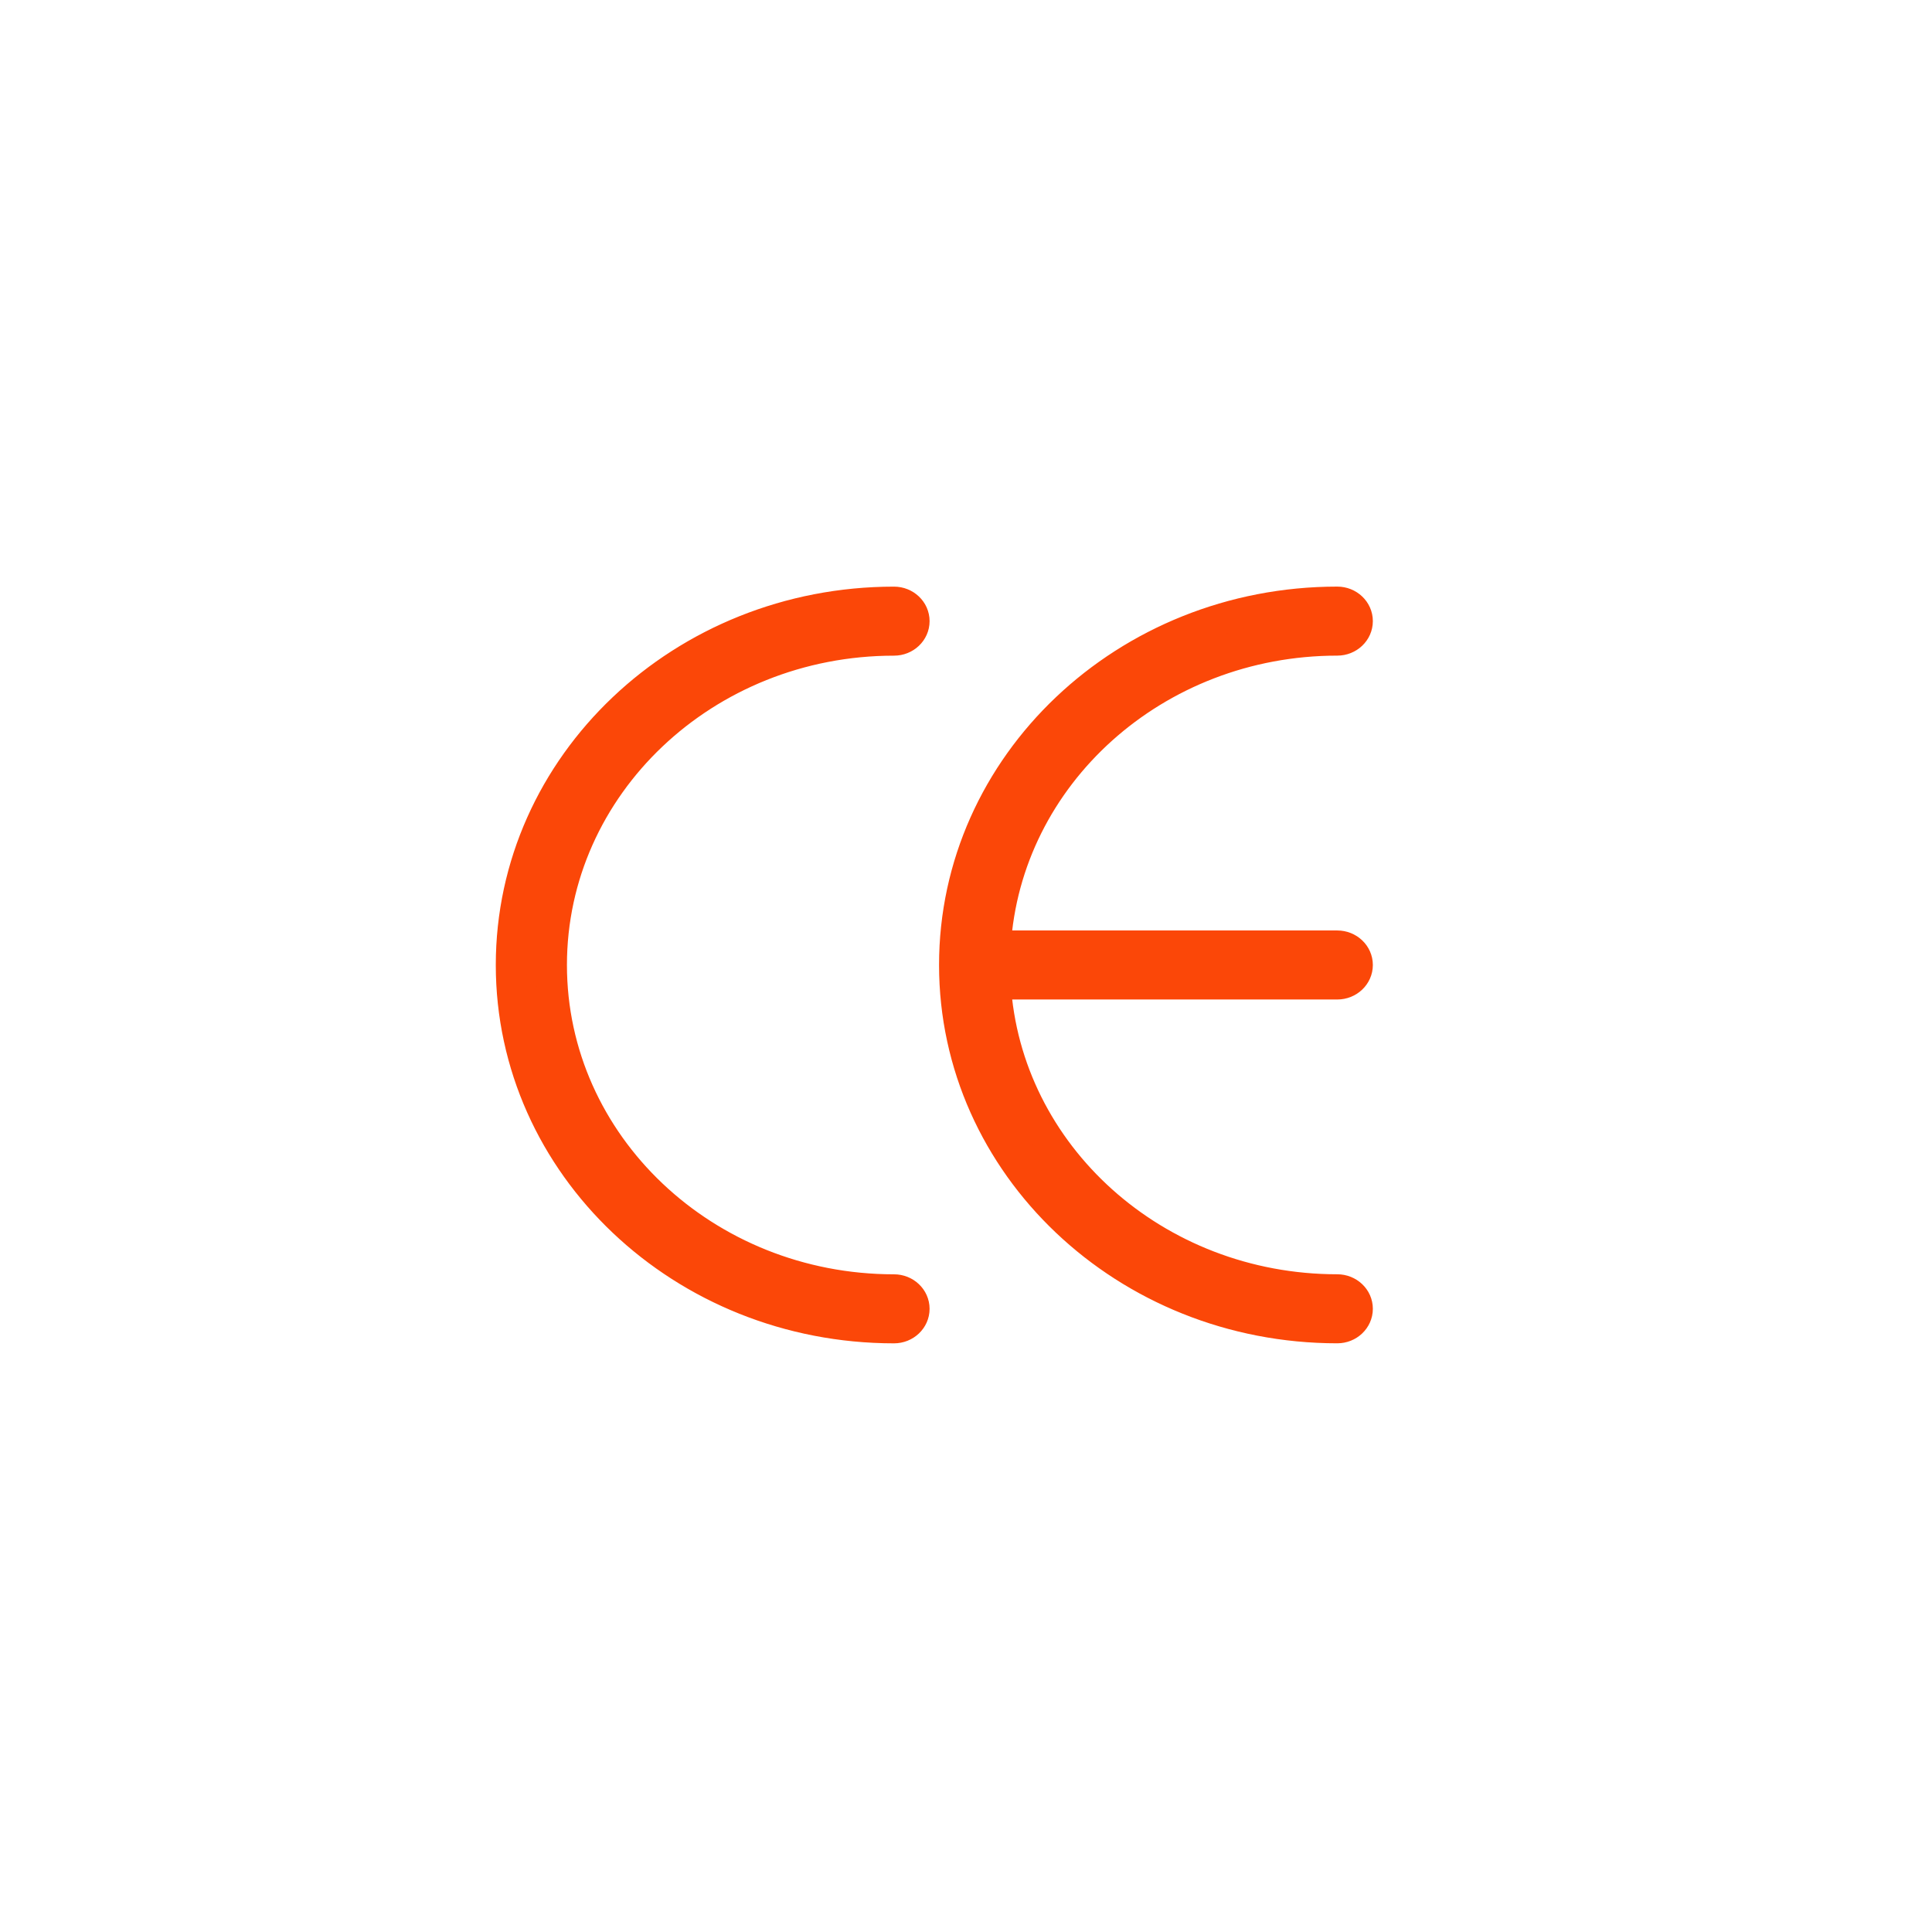 <?xml version="1.0" encoding="utf-8"?>
<!-- Generator: Adobe Illustrator 24.0.3, SVG Export Plug-In . SVG Version: 6.00 Build 0)  -->
<svg version="1.1" xmlns="http://www.w3.org/2000/svg" xmlns:xlink="http://www.w3.org/1999/xlink" x="0px" y="0px"
	 viewBox="0 0 61.016 61.016" enable-background="new 0 0 61.016 61.016" xml:space="preserve">
<g id="CORRECCION">
	<g id="Capa_4">
	</g>
	<g>
		<g>
			<path fill="#FB4708" stroke="#FB4708" stroke-width="0.974" stroke-miterlimit="10" d="M31.435,29.873h10.799
				c0.351,0,0.636,0.27,0.636,0.603s-0.285,0.603-0.636,0.603H31.435c0.329,5.383,5.038,9.652,10.799,9.652
				c0.351,0,0.636,0.27,0.636,0.603c0,0.333-0.285,0.603-0.636,0.603c-6.677,0-12.09-5.132-12.09-11.462s5.413-11.462,12.09-11.462
				c0.351,0,0.636,0.27,0.636,0.603s-0.285,0.603-0.636,0.603C36.473,20.22,31.765,24.489,31.435,29.873z M28.235,19.014
				c0.351,0,0.636,0.27,0.636,0.603s-0.285,0.603-0.636,0.603c-5.974,0-10.817,4.592-10.817,10.256s4.843,10.256,10.817,10.256
				c0.351,0,0.636,0.27,0.636,0.603c0,0.333-0.285,0.603-0.636,0.603c-6.677,0-12.09-5.132-12.09-11.462
				S21.558,19.014,28.235,19.014z"/>
		</g>
	</g>
</g>
<g id="GUIA" display="none">
</g>
</svg>
